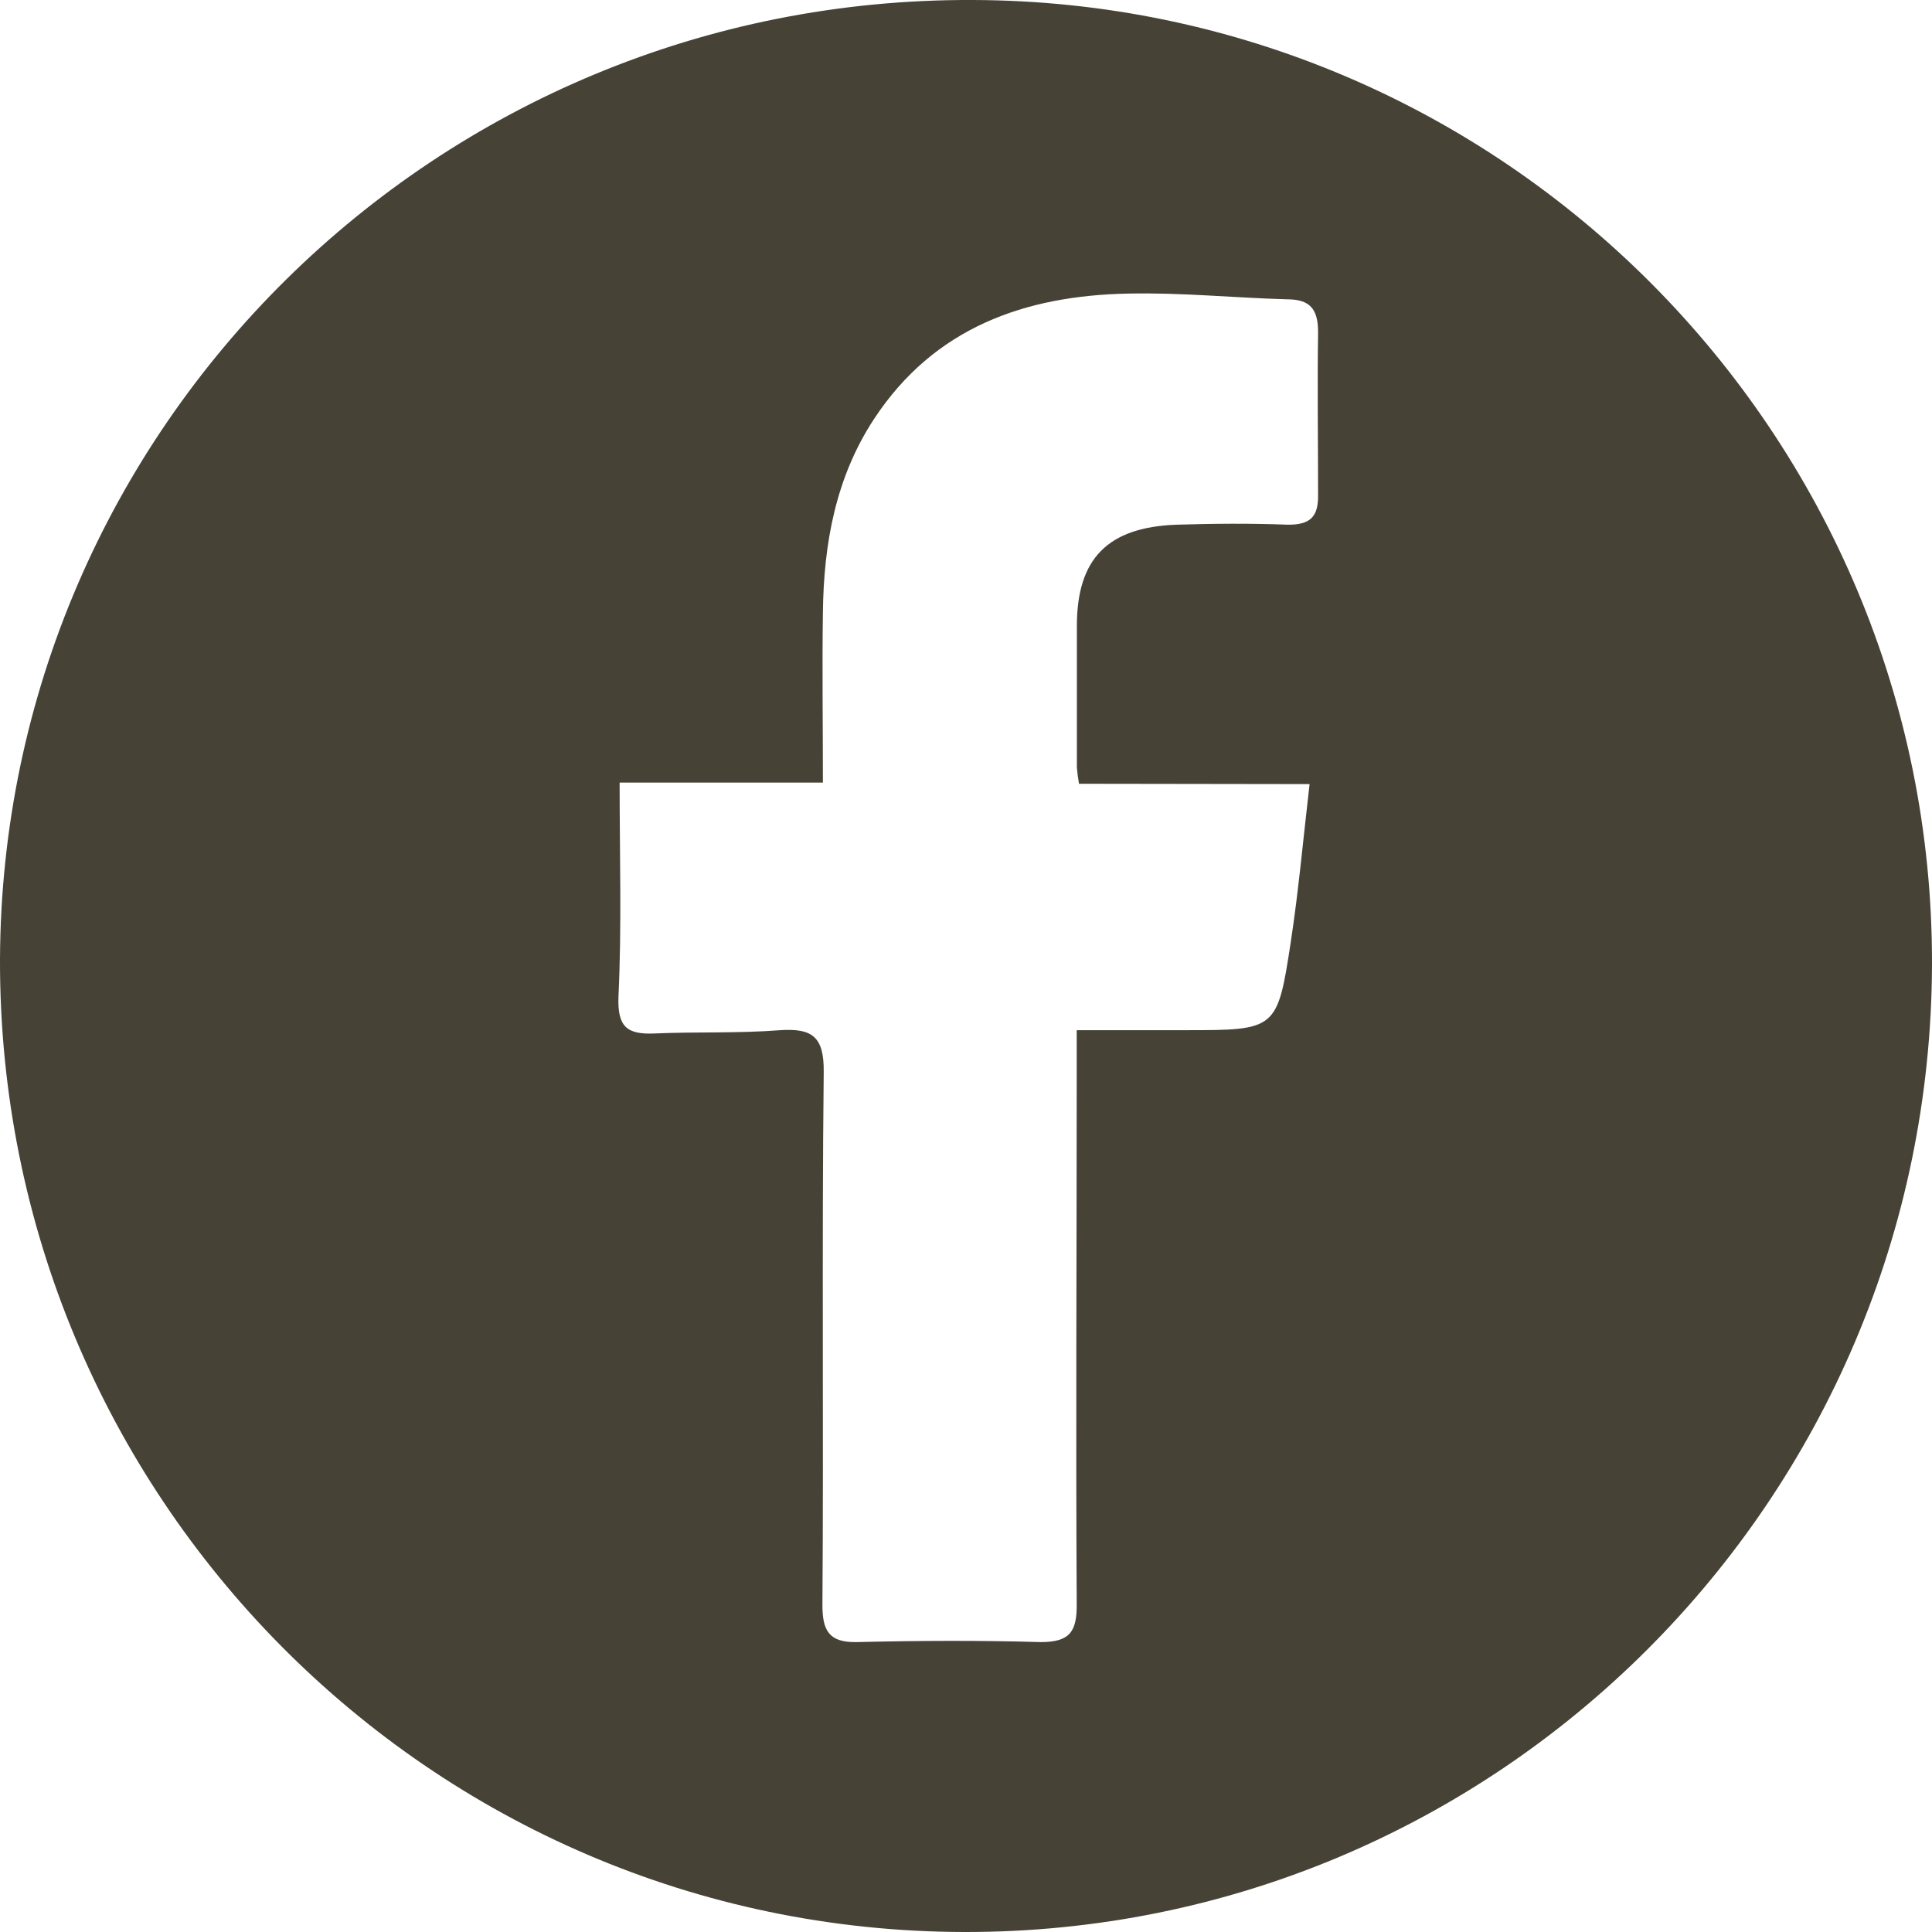 <?xml version="1.0" encoding="UTF-8"?>
<svg width="92px" height="92px" viewBox="0 0 92 92" version="1.1" xmlns="http://www.w3.org/2000/svg" xmlns:xlink="http://www.w3.org/1999/xlink">
    <title>facebook</title>
    <g id="facebook" stroke="none" stroke-width="1" fill="none" fill-rule="evenodd">
        <g id="navbar_social_facebook" fill="#474236" fill-rule="nonzero">
            <path d="M92,45.927 C91.925,71.441 71.279,92.067 45.879,92 C20.48,91.933 -0.059,71.199 0,45.685 C0.101,20.347 20.824,-0.101 46.304,0 C71.566,0.063 92.062,20.66 92,45.927 L92,45.927 Z M51.381,37.322 C51.334,37.063 51.3,36.802 51.28,36.54 C51.28,34.295 51.28,32.05 51.28,29.805 C51.28,26.582 52.767,25.111 56.007,24.986 C57.782,24.931 59.565,24.916 61.341,24.986 C62.384,24.986 62.774,24.618 62.766,23.594 C62.766,21.004 62.727,18.407 62.766,15.818 C62.766,14.707 62.377,14.253 61.286,14.253 C58.771,14.183 56.248,13.925 53.733,13.98 C48.811,14.074 44.489,15.591 41.623,19.948 C39.793,22.733 39.225,25.886 39.186,29.148 C39.147,31.792 39.186,34.428 39.186,37.267 L29.506,37.267 C29.506,40.788 29.608,44.12 29.452,47.437 C29.39,48.9 29.857,49.267 31.157,49.213 C33.159,49.126 35.16,49.213 37.161,49.056 C38.657,48.962 39.241,49.346 39.225,51.035 C39.131,59.499 39.225,67.963 39.163,76.427 C39.163,77.648 39.474,78.219 40.79,78.195 C43.71,78.125 46.639,78.109 49.559,78.195 C50.945,78.195 51.288,77.695 51.272,76.373 C51.225,68.026 51.272,59.671 51.272,51.34 L51.272,49.056 L56.427,49.056 C60.788,49.056 60.827,49.056 61.473,44.808 C61.839,42.391 62.057,39.958 62.361,37.338 L51.381,37.322 Z" id="path477"></path>
        </g>
    </g>
</svg>
